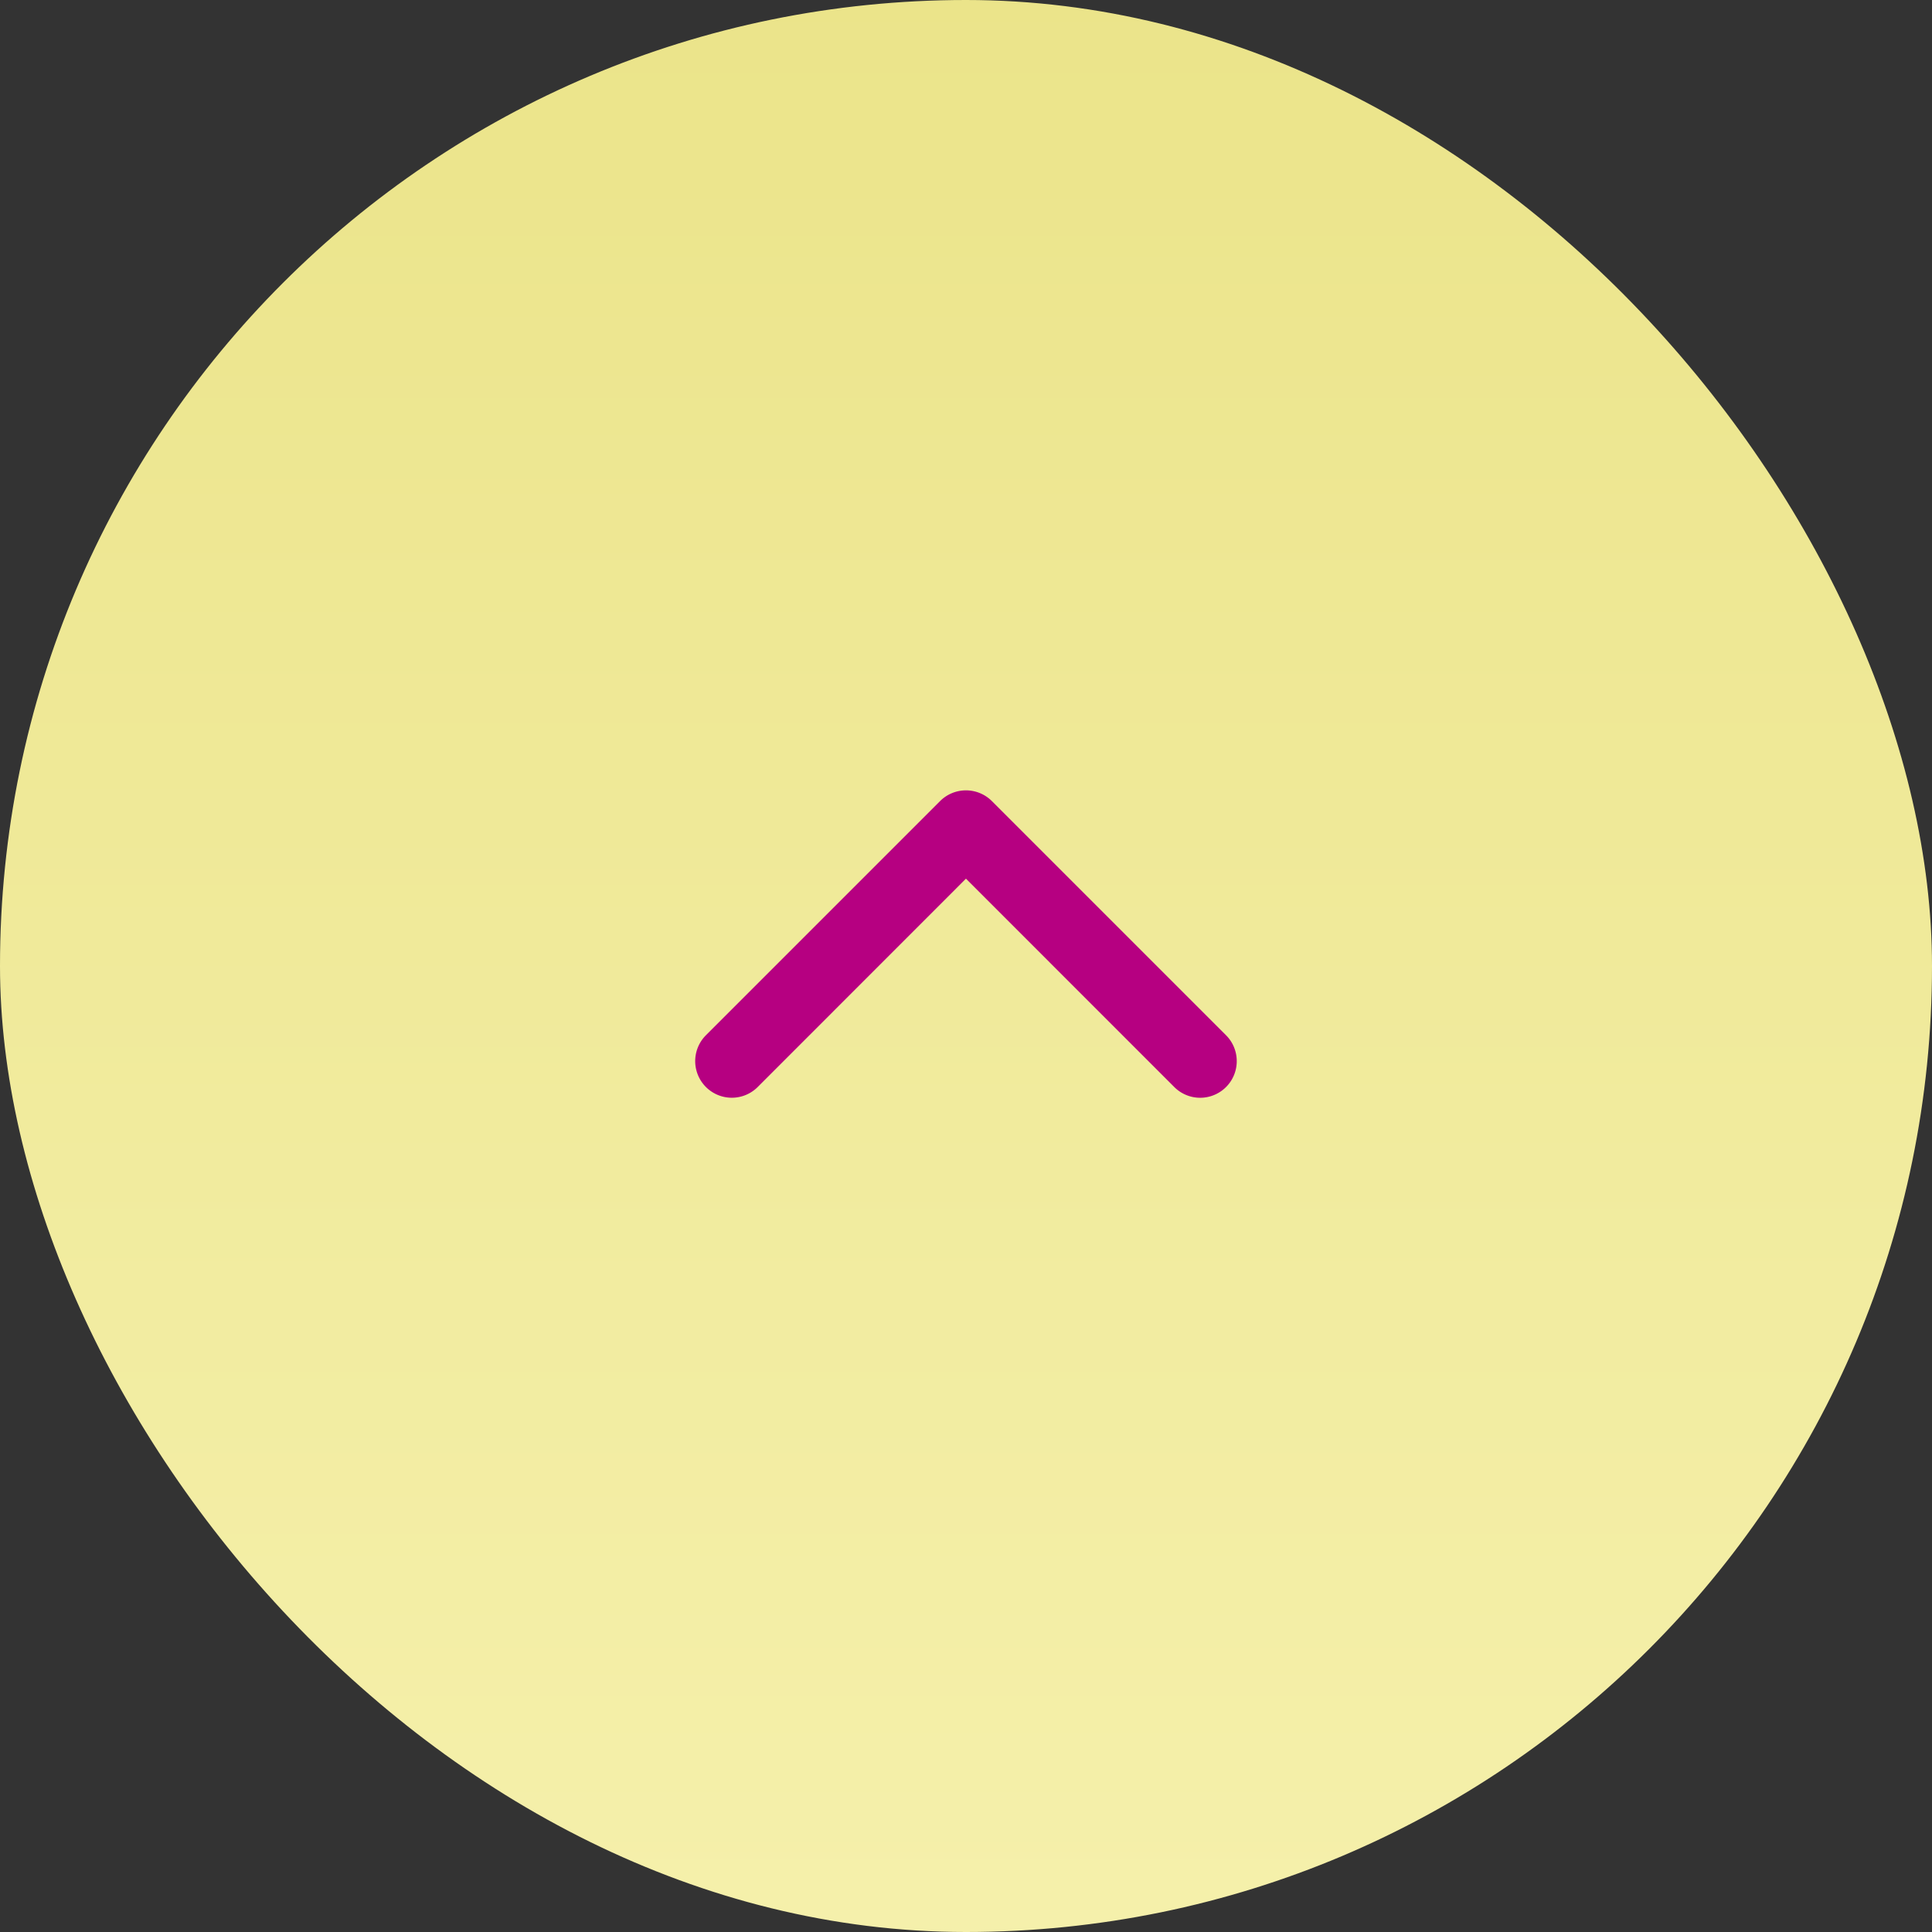 <svg xmlns="http://www.w3.org/2000/svg" xmlns:xlink="http://www.w3.org/1999/xlink" width="44" height="44" viewBox="0 0 44 44"><rect x="0" y="0" width="44" height="44" fill="#333333" stroke="none"/><defs><linearGradient id="a" x1="0.5" x2="0.5" y2="1" gradientUnits="objectBoundingBox"><stop offset="0" stop-color="#ebe48a"/><stop offset="1" stop-color="#f5f0ab"/></linearGradient></defs><g transform="translate(-315)"><rect width="44" height="44" rx="22" transform="translate(315)" fill="url(#a)"/><path d="M7.57,15.083a.833.833,0,0,1-.589-1.423l4.745-4.744L6.981,4.173A.833.833,0,1,1,8.16,2.994l5.333,5.333a.834.834,0,0,1,0,1.179L8.16,14.839A.832.832,0,0,1,7.57,15.083Z" transform="translate(328.083 31.737) rotate(-90)" fill="#b60081"/></g></svg>